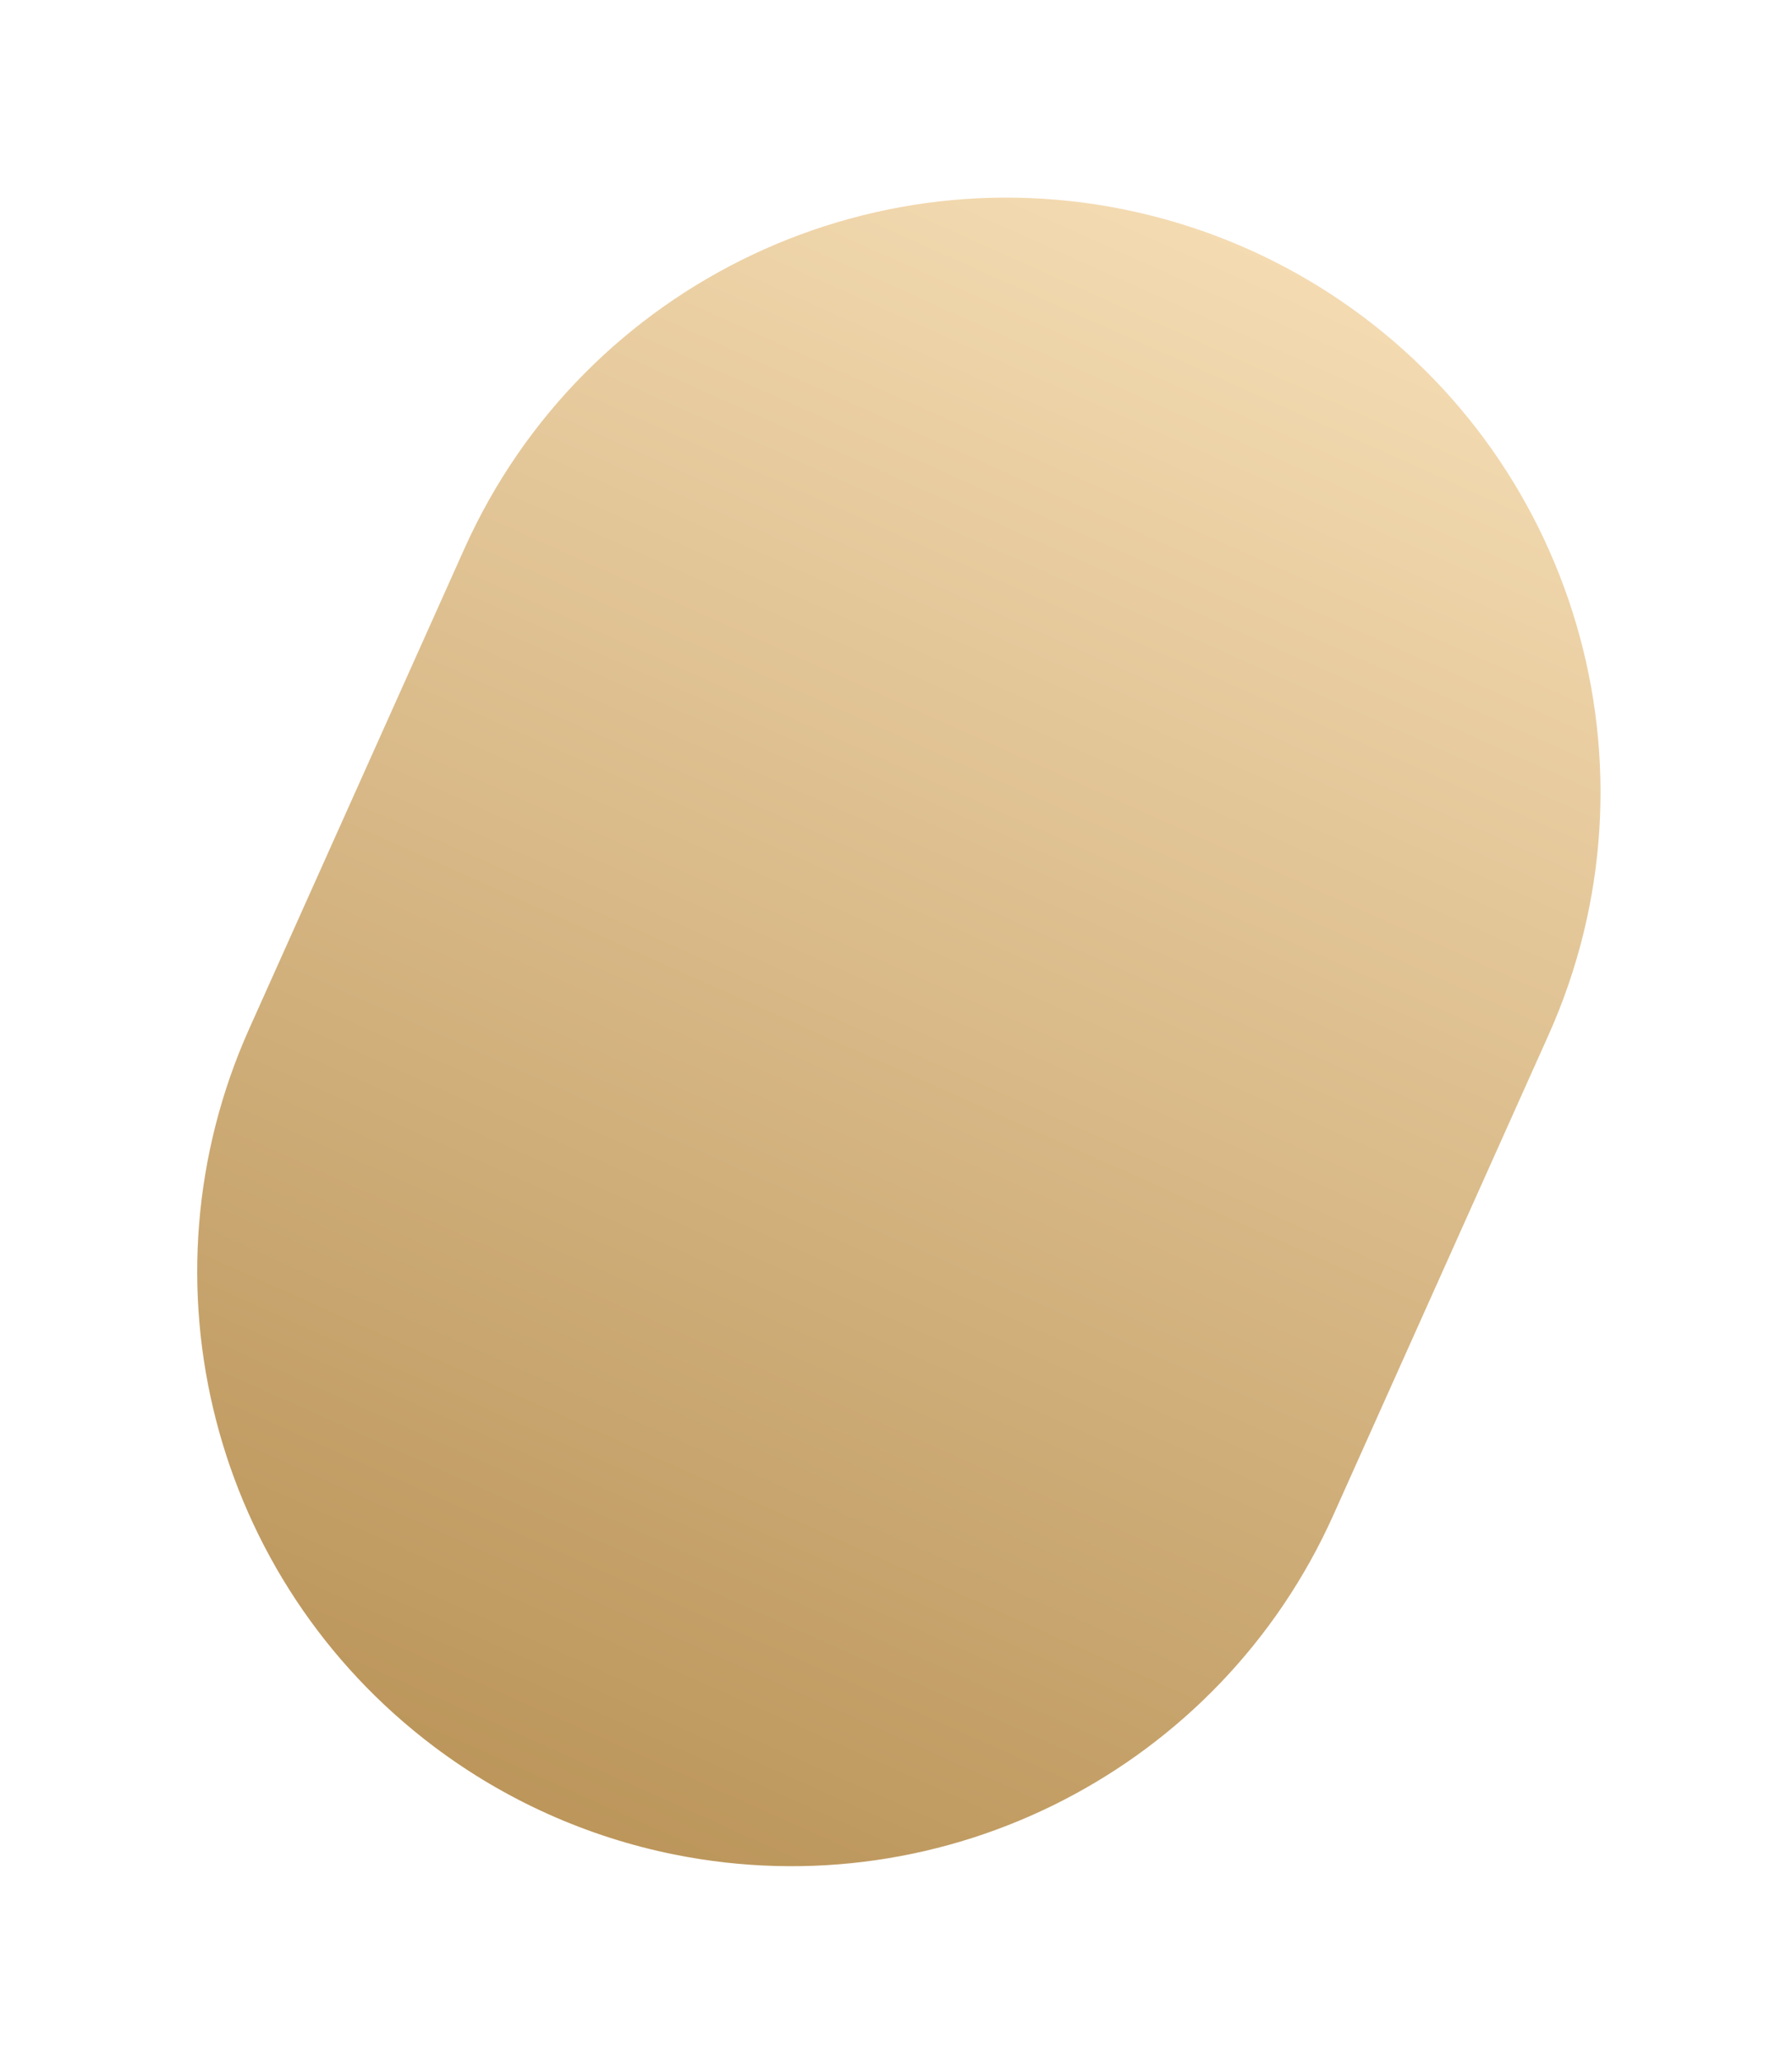 <?xml version="1.0" encoding="UTF-8"?> <svg xmlns="http://www.w3.org/2000/svg" width="214" height="246" viewBox="0 0 214 246" fill="none"> <path d="M184.914 123.571C199.223 91.665 188.148 54.091 158.823 35.045C152.685 31.058 145.967 28.046 138.908 26.114C105.181 16.884 69.757 33.606 55.449 65.513L29.767 122.783C16.208 153.017 25.384 188.609 51.869 208.519C60.337 214.885 70.123 219.273 80.509 221.363C112.993 227.897 145.674 211.075 159.232 180.841L184.914 123.571Z" fill="url(#paint0_linear)"></path> <defs> <linearGradient id="paint0_linear" x1="149.562" y1="29.03" x2="64.734" y2="218.191" gradientUnits="userSpaceOnUse"> <stop stop-color="#F4DBB2"></stop> <stop offset="1" stop-color="#BB955A"></stop> </linearGradient> </defs> </svg> 
